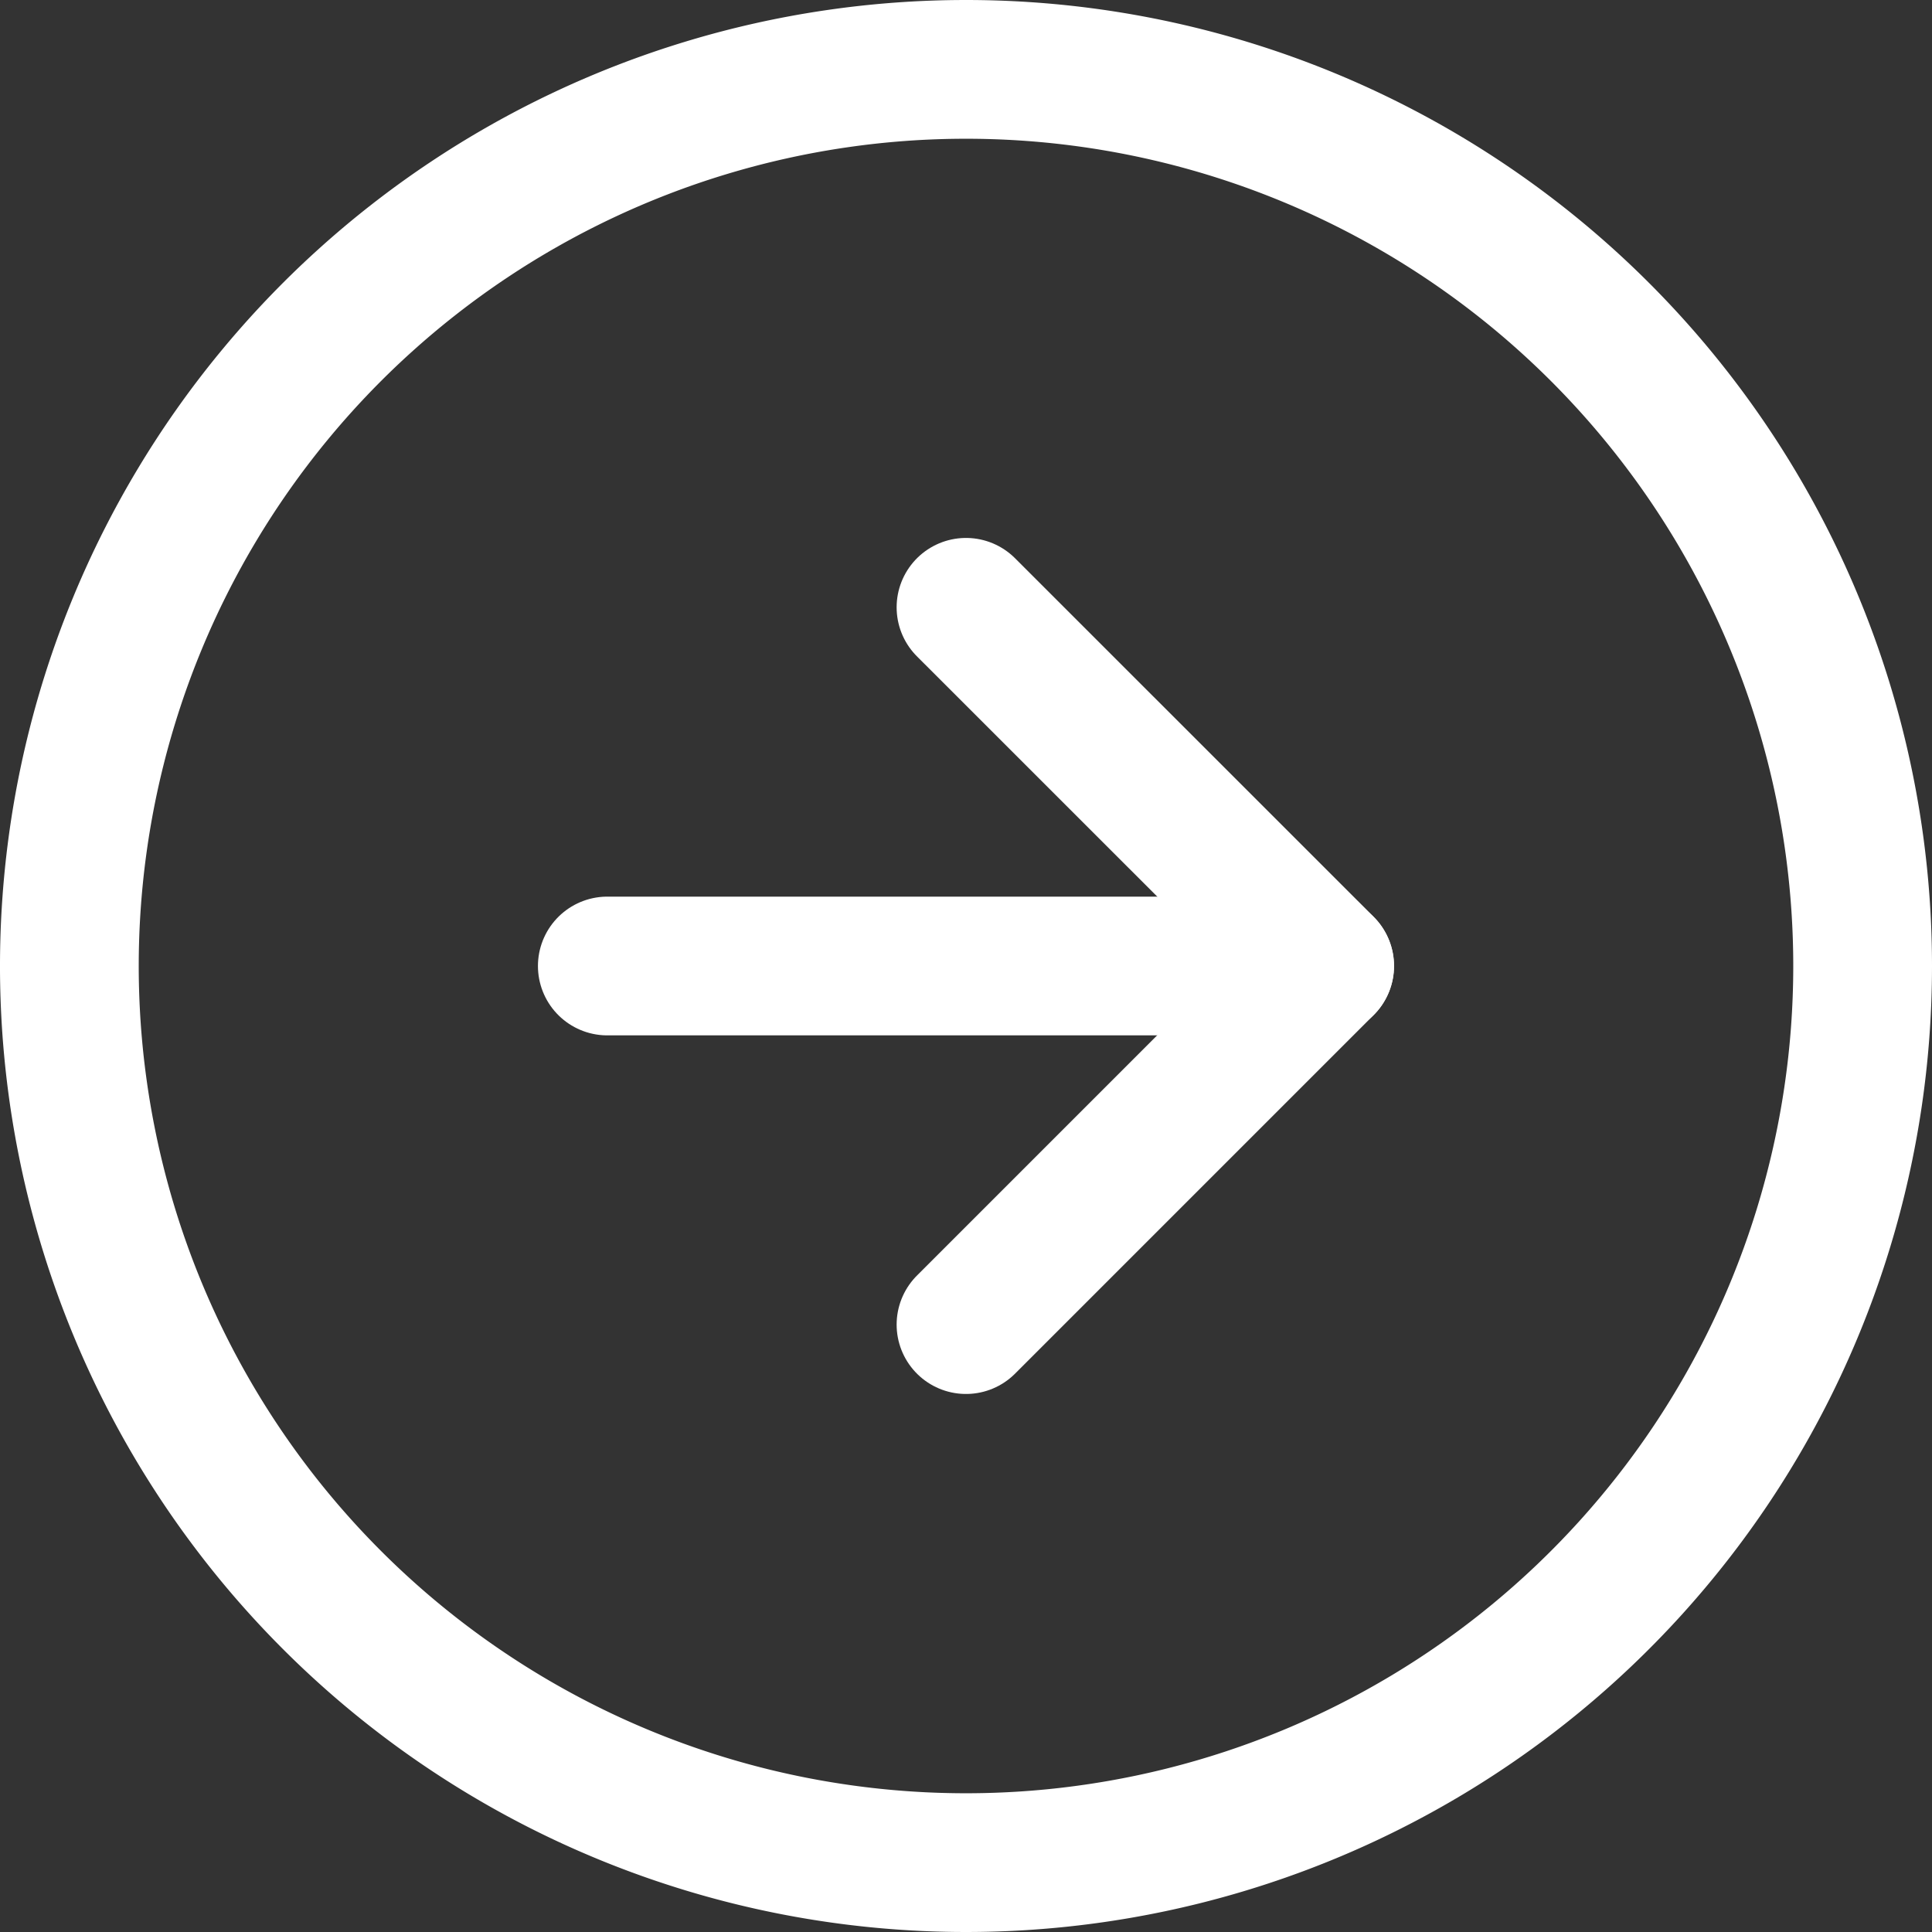 <svg xmlns="http://www.w3.org/2000/svg" width="20.888" height="20.888" viewBox="0 0 20.888 20.888">
  <rect x="0" y="0" width="20.888" height="20.888" fill="#333333" stroke="none"/>
  <g id="Icon_feather-arrow-right-circle" data-name="Icon feather-arrow-right-circle" transform="translate(-2.25 -2.25)">
    <path id="パス_608" data-name="パス 608" d="M22.388,12.694A9.694,9.694,0,1,1,12.694,3a9.694,9.694,0,0,1,9.694,9.694Z" fill="none" stroke="#fff" stroke-linecap="round" stroke-linejoin="round" stroke-width="1.5"/>
    <path id="パス_609" data-name="パス 609" d="M18,19.755l3.878-3.878L18,12" transform="translate(-5.306 -3.184)" fill="none" stroke="#fff" stroke-linecap="round" stroke-linejoin="round" stroke-width="1.5"/>
    <path id="パス_610" data-name="パス 610" d="M12,18h7.755" transform="translate(-3.184 -5.306)" fill="none" stroke="#fff" stroke-linecap="round" stroke-linejoin="round" stroke-width="1.5"/>
  </g>
</svg>
